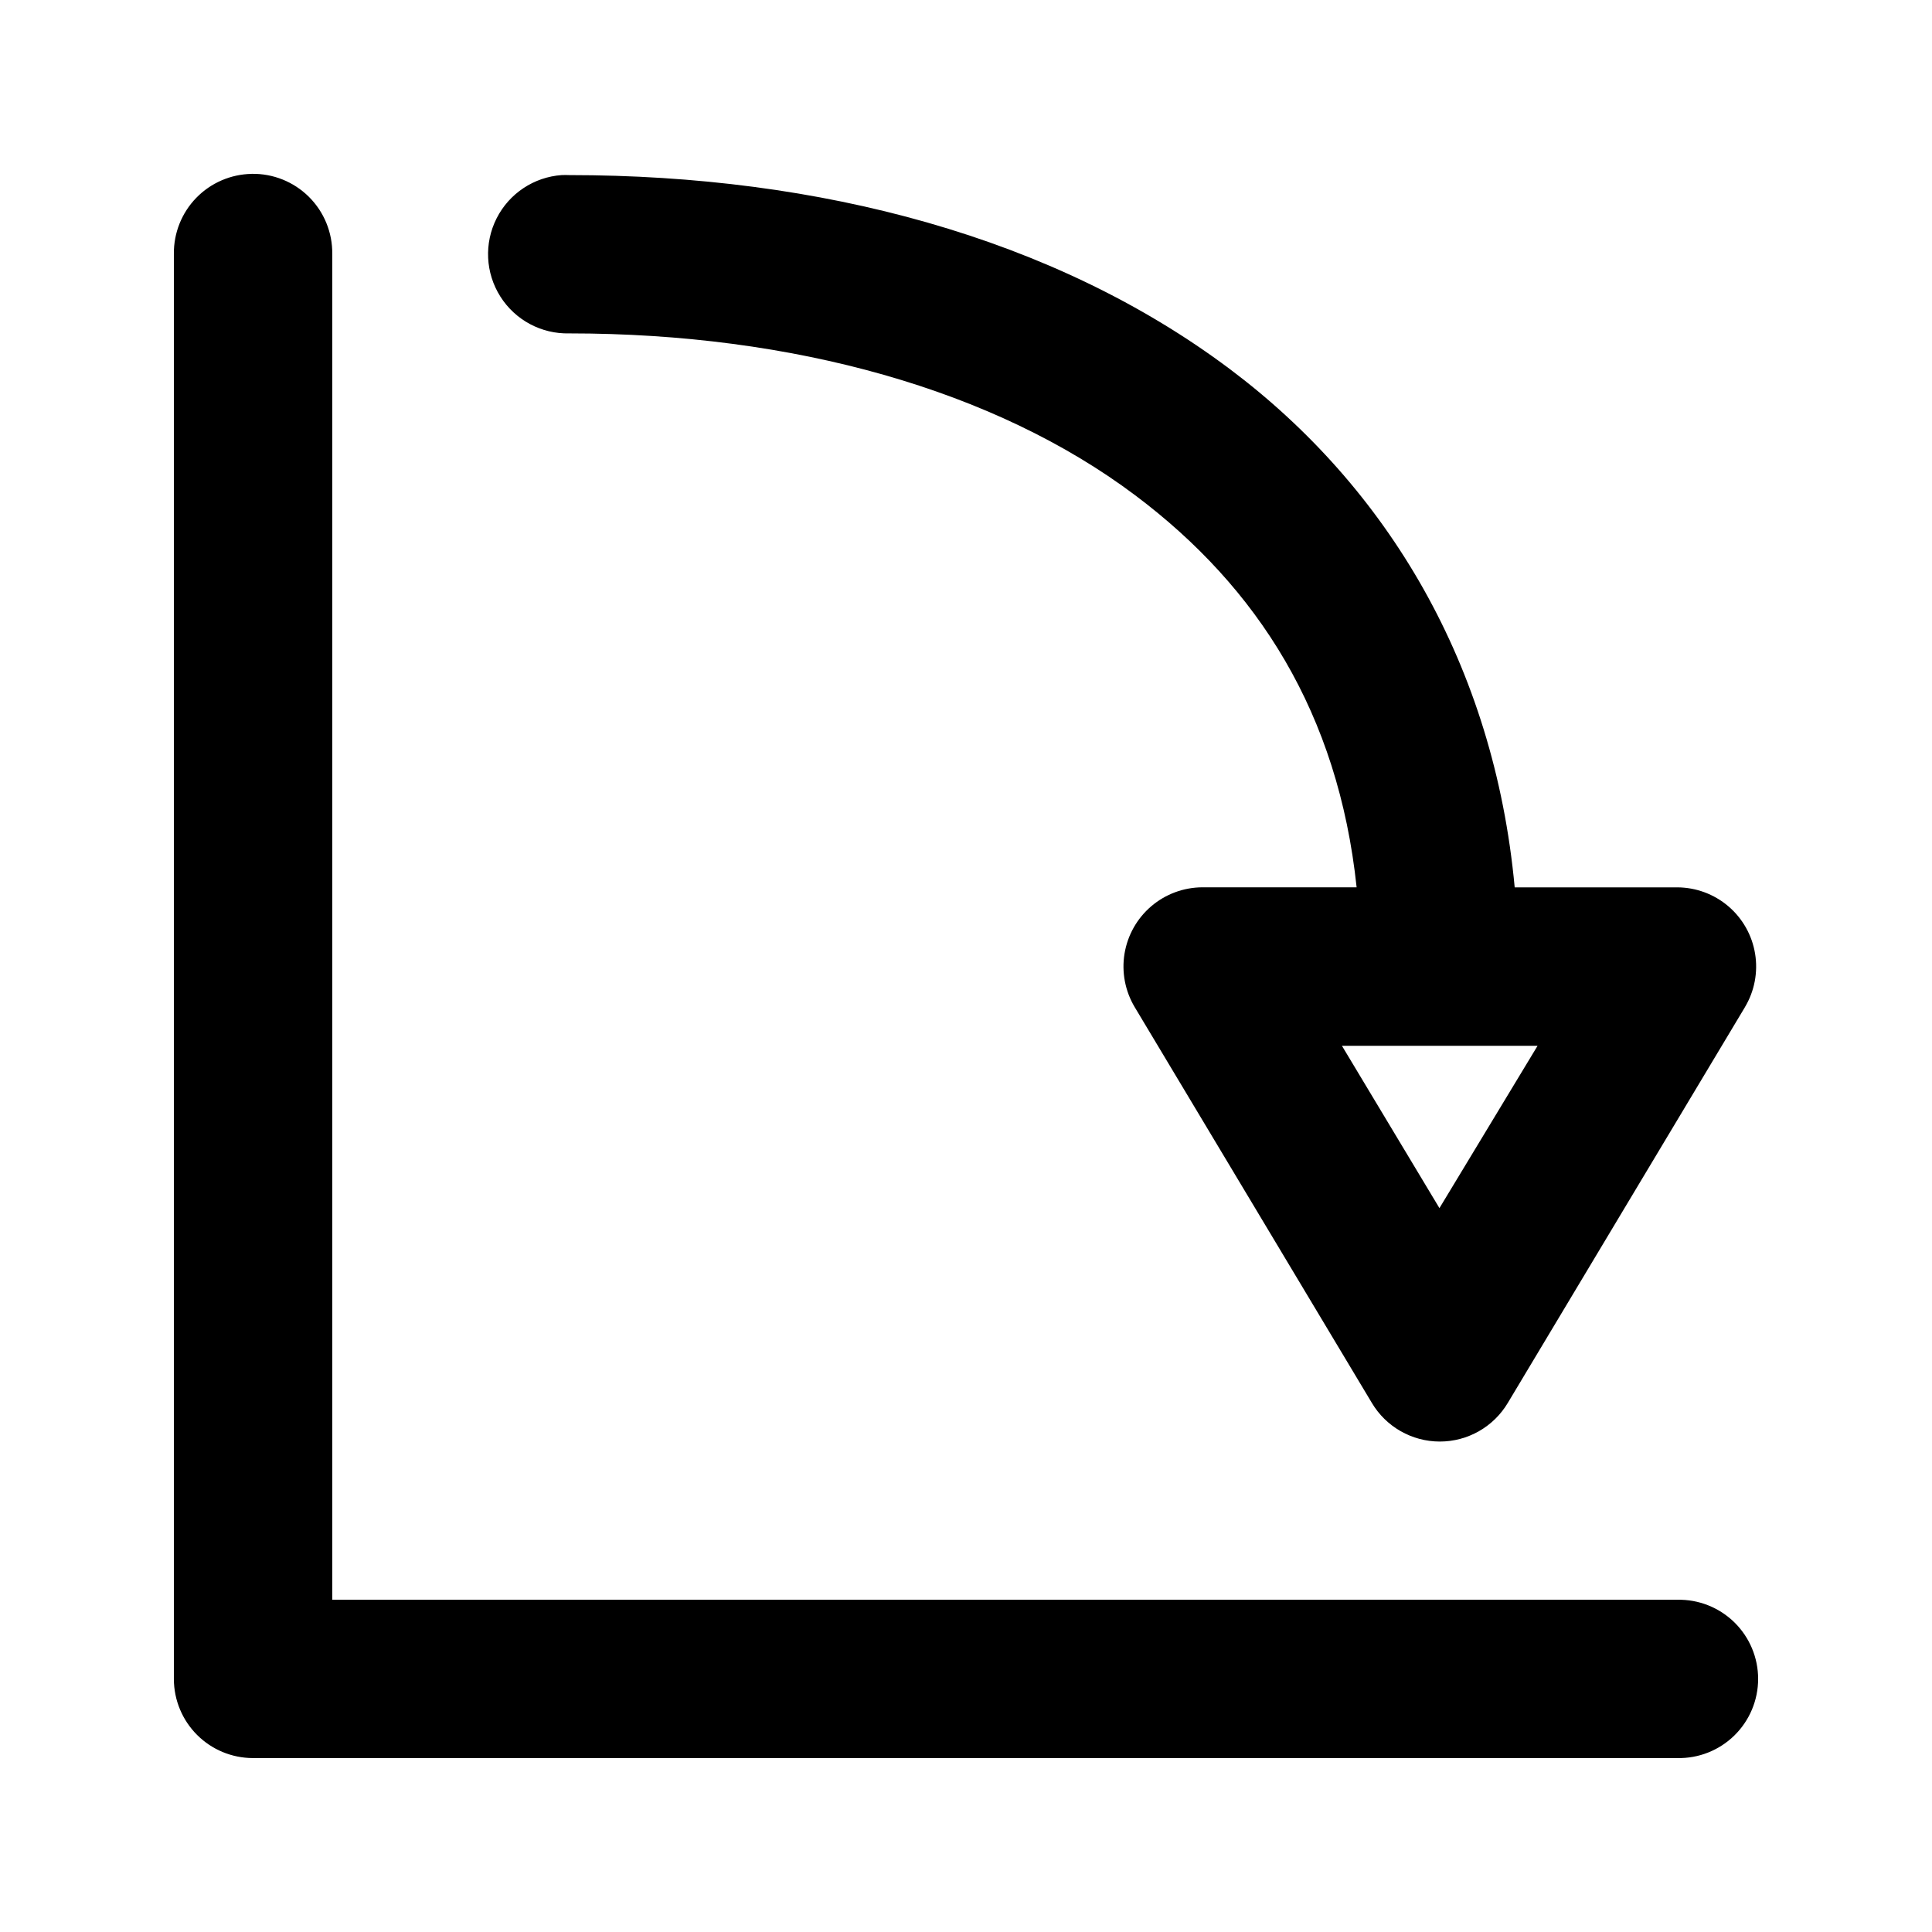<?xml version="1.0" encoding="UTF-8"?>
<!-- Uploaded to: ICON Repo, www.iconrepo.com, Generator: ICON Repo Mixer Tools -->
<svg fill="#000000" width="800px" height="800px" version="1.1" viewBox="144 144 512 512" xmlns="http://www.w3.org/2000/svg">
 <path d="m210.68 190.08c-5.539 0.098-10.816 2.383-14.676 6.359-3.859 3.977-5.988 9.32-5.926 14.863v377.71c0.023 5.535 2.231 10.836 6.144 14.75 3.91 3.914 9.211 6.121 14.742 6.144h377.53c5.641 0.125 11.09-2.031 15.125-5.981 4.031-3.945 6.305-9.352 6.305-14.996s-2.273-11.051-6.305-15c-4.035-3.945-9.484-6.102-15.125-5.977h-356.44v-356.66c0.066-5.676-2.168-11.141-6.199-15.141-4.027-3.996-9.504-6.191-15.176-6.082zm82.188 0.316c-7.371 0.52-13.93 4.875-17.266 11.473-3.336 6.598-2.961 14.465 0.992 20.711 3.949 6.25 10.891 9.961 18.281 9.773 59.406 0 112.73 14.953 149.96 42.898 32.512 24.398 53.805 57.809 58.684 103.9l-40.871-0.004c-4.961 0.016-9.758 1.789-13.535 5.004-3.777 3.219-6.293 7.672-7.102 12.57-0.805 4.894 0.152 9.922 2.699 14.18l62.82 104.84v0.004c3.773 6.371 10.633 10.281 18.039 10.281s14.262-3.91 18.039-10.281l62.82-104.84-0.004-0.004c2.547-4.258 3.5-9.281 2.691-14.176-0.805-4.894-3.32-9.348-7.098-12.562-3.777-3.215-8.57-4.988-13.527-5.004h-43.082c-5.469-58.883-33.703-105.99-75.473-137.34-46.633-34.988-108.67-51.418-175.07-51.418-0.668-0.031-1.34-0.031-2.008 0zm206.76 230.75h51.844l-26.004 43.02z"/>
</svg>